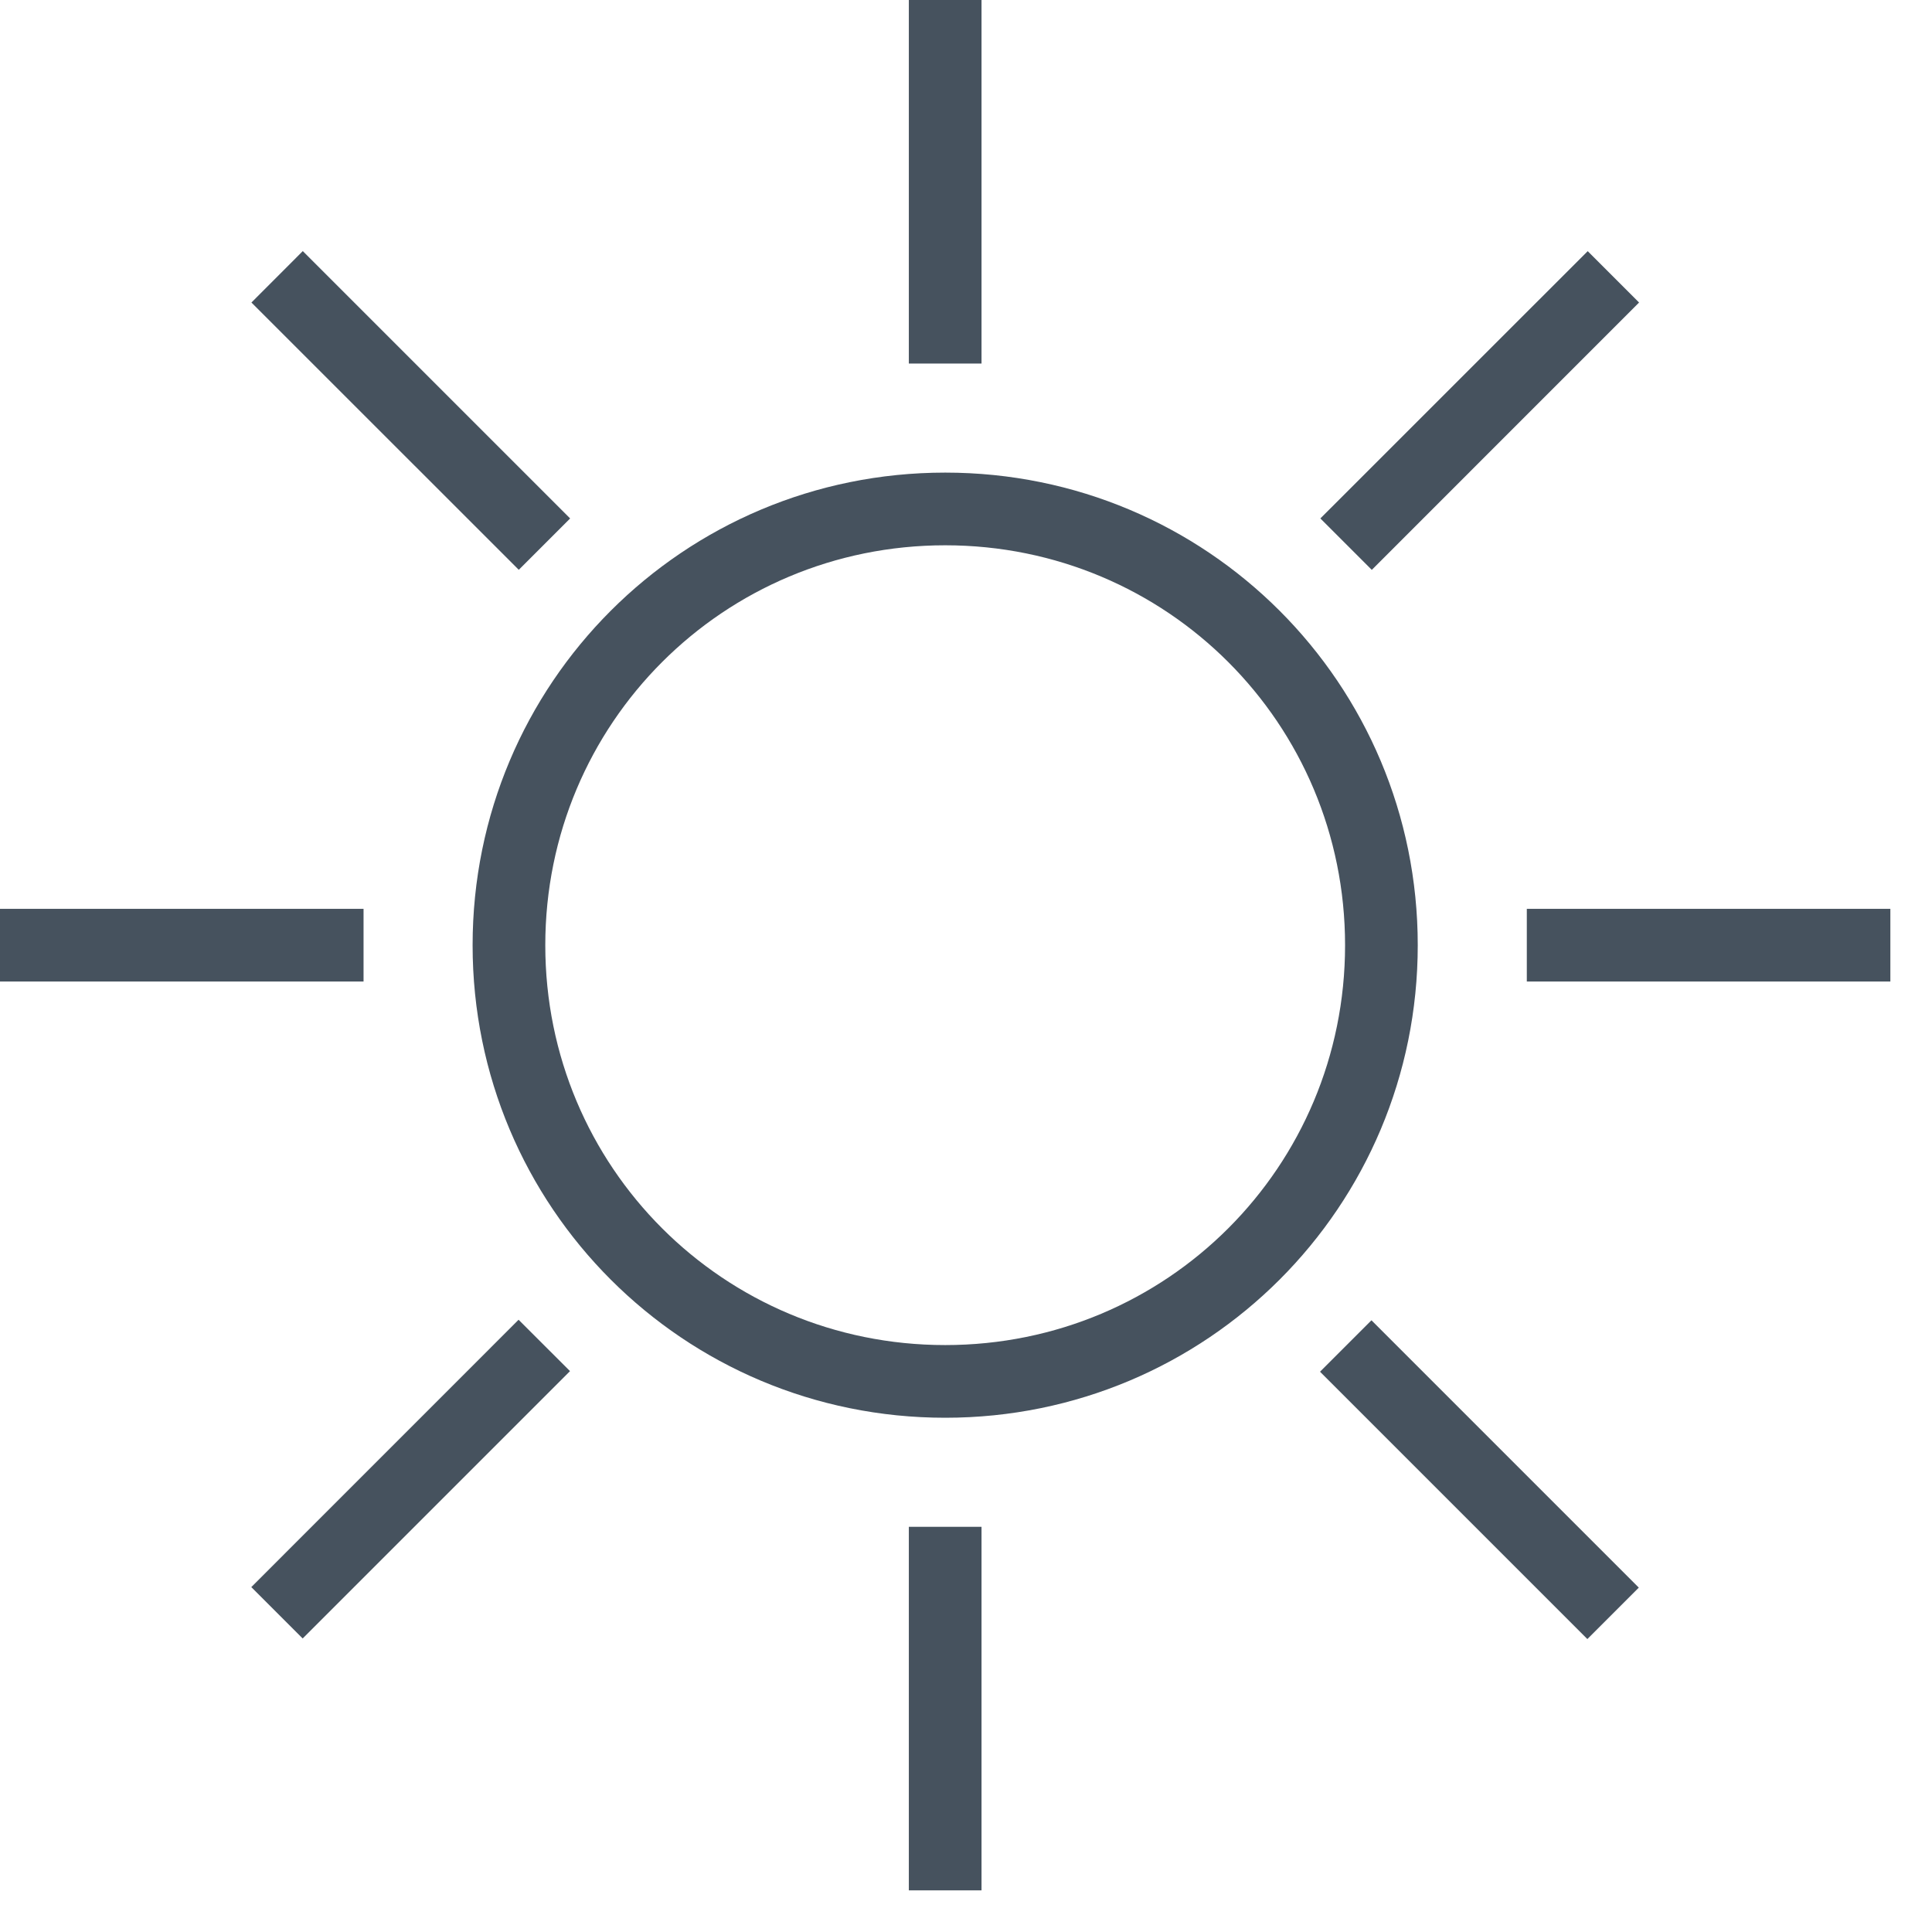 <?xml version="1.0" encoding="UTF-8" standalone="no"?><!DOCTYPE svg PUBLIC "-//W3C//DTD SVG 1.1//EN" "http://www.w3.org/Graphics/SVG/1.1/DTD/svg11.dtd"><svg width="100%" height="100%" viewBox="0 0 29 29" version="1.1" xmlns="http://www.w3.org/2000/svg" xmlns:xlink="http://www.w3.org/1999/xlink" xml:space="preserve" xmlns:serif="http://www.serif.com/" style="fill-rule:evenodd;clip-rule:evenodd;stroke-linejoin:round;stroke-miterlimit:1.414;"><path d="M14.188,7.094c-3.929,0 -7.094,3.165 -7.094,7.094c0,3.928 3.165,7.093 7.094,7.093c3.928,0 7.093,-3.165 7.093,-7.093c0,-3.929 -3.165,-7.094 -7.093,-7.094Zm0,13.096c-3.329,0 -6.003,-2.674 -6.003,-6.002c0,-3.329 2.674,-6.003 6.003,-6.003c3.328,0 6.002,2.674 6.002,6.003c0,3.328 -2.674,6.002 -6.002,6.002Z" style="fill:#46525e;fill-rule:nonzero;"/><rect x="13.642" y="0" width="1.091" height="5.457" style="fill:#46525e;"/><rect x="13.642" y="22.918" width="1.091" height="5.457" style="fill:#46525e;"/><rect x="0" y="13.642" width="5.457" height="1.091" style="fill:#46525e;"/><rect x="22.918" y="13.642" width="5.457" height="1.091" style="fill:#46525e;"/><path d="M24.603,4.541l-4.012,4.013l-0.772,-0.772l4.013,-4.012l0.771,0.771Z" style="fill:#46525e;"/><path d="M8.556,20.581l-4.013,4.013l-0.771,-0.771l4.012,-4.013l0.772,0.771Z" style="fill:#46525e;"/><path d="M8.558,7.782l-0.771,0.771l-4.013,-4.012l0.771,-0.772l4.013,4.013Z" style="fill:#46525e;"/><path d="M24.599,23.831l-0.772,0.772l-4.013,-4.013l0.772,-0.772l4.013,4.013Z" style="fill:#46525e;"/></svg>